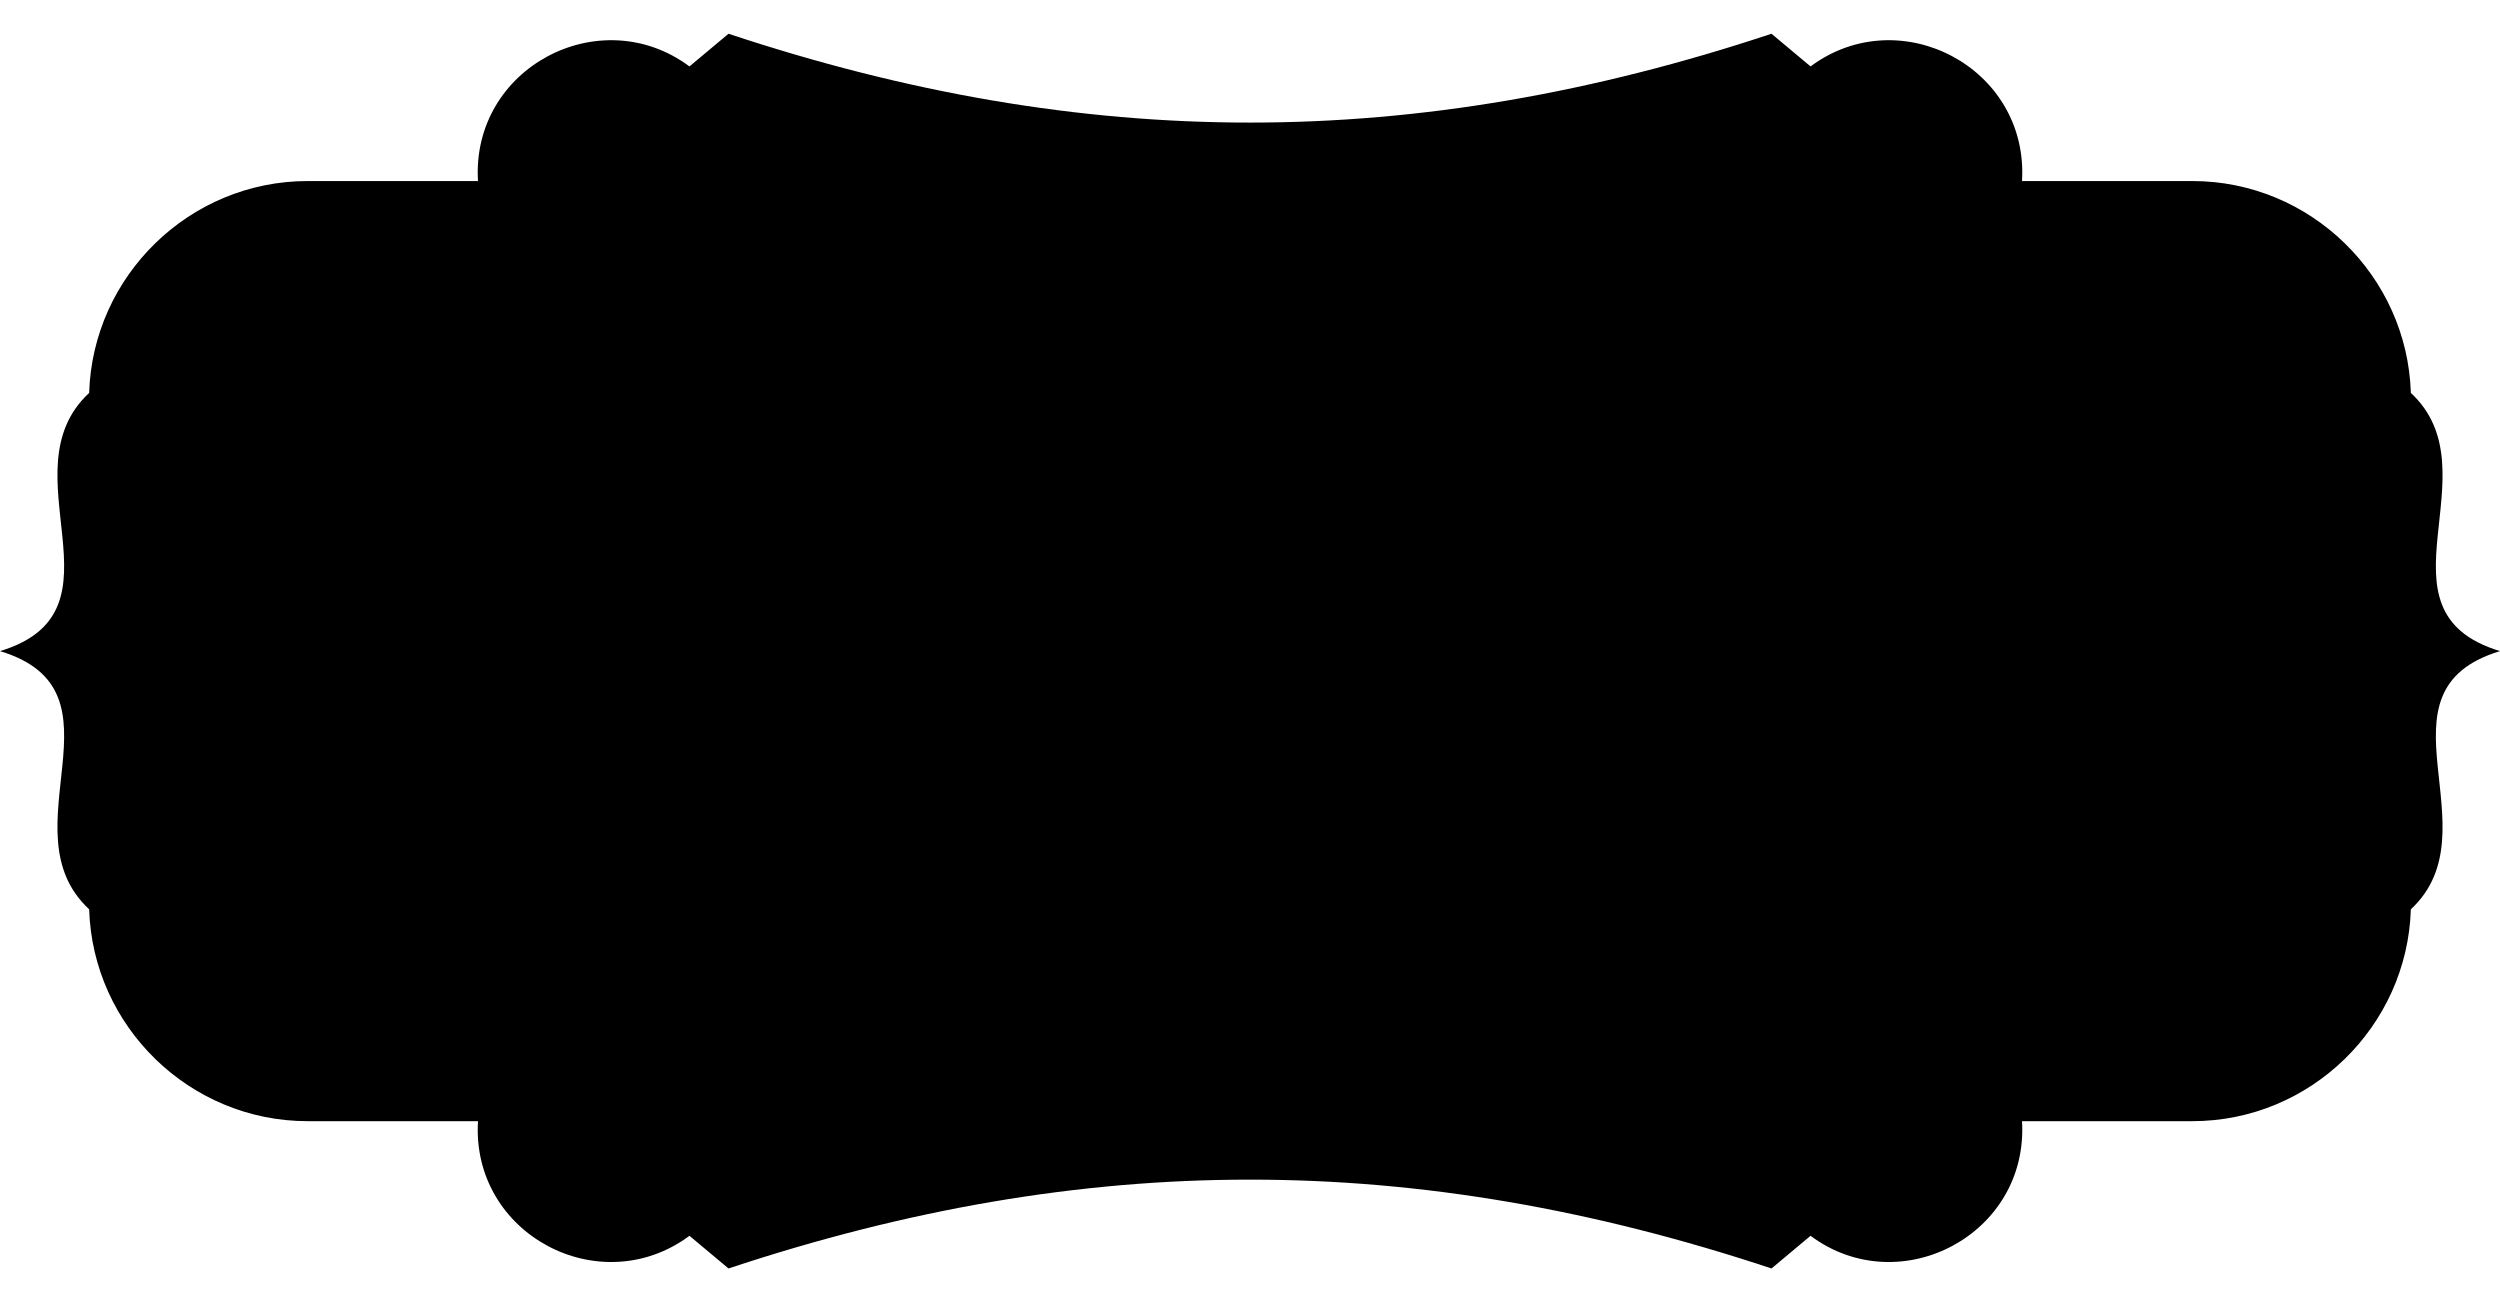 <?xml version="1.0" encoding="UTF-8"?><svg xmlns="http://www.w3.org/2000/svg" xmlns:xlink="http://www.w3.org/1999/xlink" height="937.6" preserveAspectRatio="xMidYMid meet" version="1.0" viewBox="1.0 -23.8 1800.0 937.6" width="1800.0" zoomAndPan="magnify"><g id="change1_1"><path d="M 222.477 106.555 L 345.148 106.555 C 340.23 24.906 433.094 -23.793 497.41 24.027 L 525.527 0.5 C 782.406 85.781 1019.598 85.781 1276.48 0.5 L 1304.59 24.027 C 1368.906 -23.793 1461.773 24.906 1456.855 106.555 L 1579.523 106.555 C 1664.469 106.555 1734.234 174.758 1736.809 259.102 C 1798.031 315.945 1705.594 416.137 1801.004 445 C 1705.594 473.863 1798.031 574.051 1736.809 630.898 C 1734.234 715.242 1664.469 783.445 1579.523 783.445 L 1456.855 783.445 C 1461.773 865.094 1368.906 913.793 1304.59 865.973 L 1276.48 889.5 C 1019.598 804.219 782.406 804.219 525.527 889.5 L 497.41 865.973 C 433.094 913.793 340.23 865.094 345.148 783.445 L 222.477 783.445 C 137.539 783.445 67.766 715.242 65.191 630.898 C 3.977 574.051 96.414 473.863 1 445 C 96.414 416.137 3.977 315.945 65.191 259.102 C 67.766 174.758 137.539 106.555 222.477 106.555" fill="inherit" fill-rule="evenodd"/></g></svg>